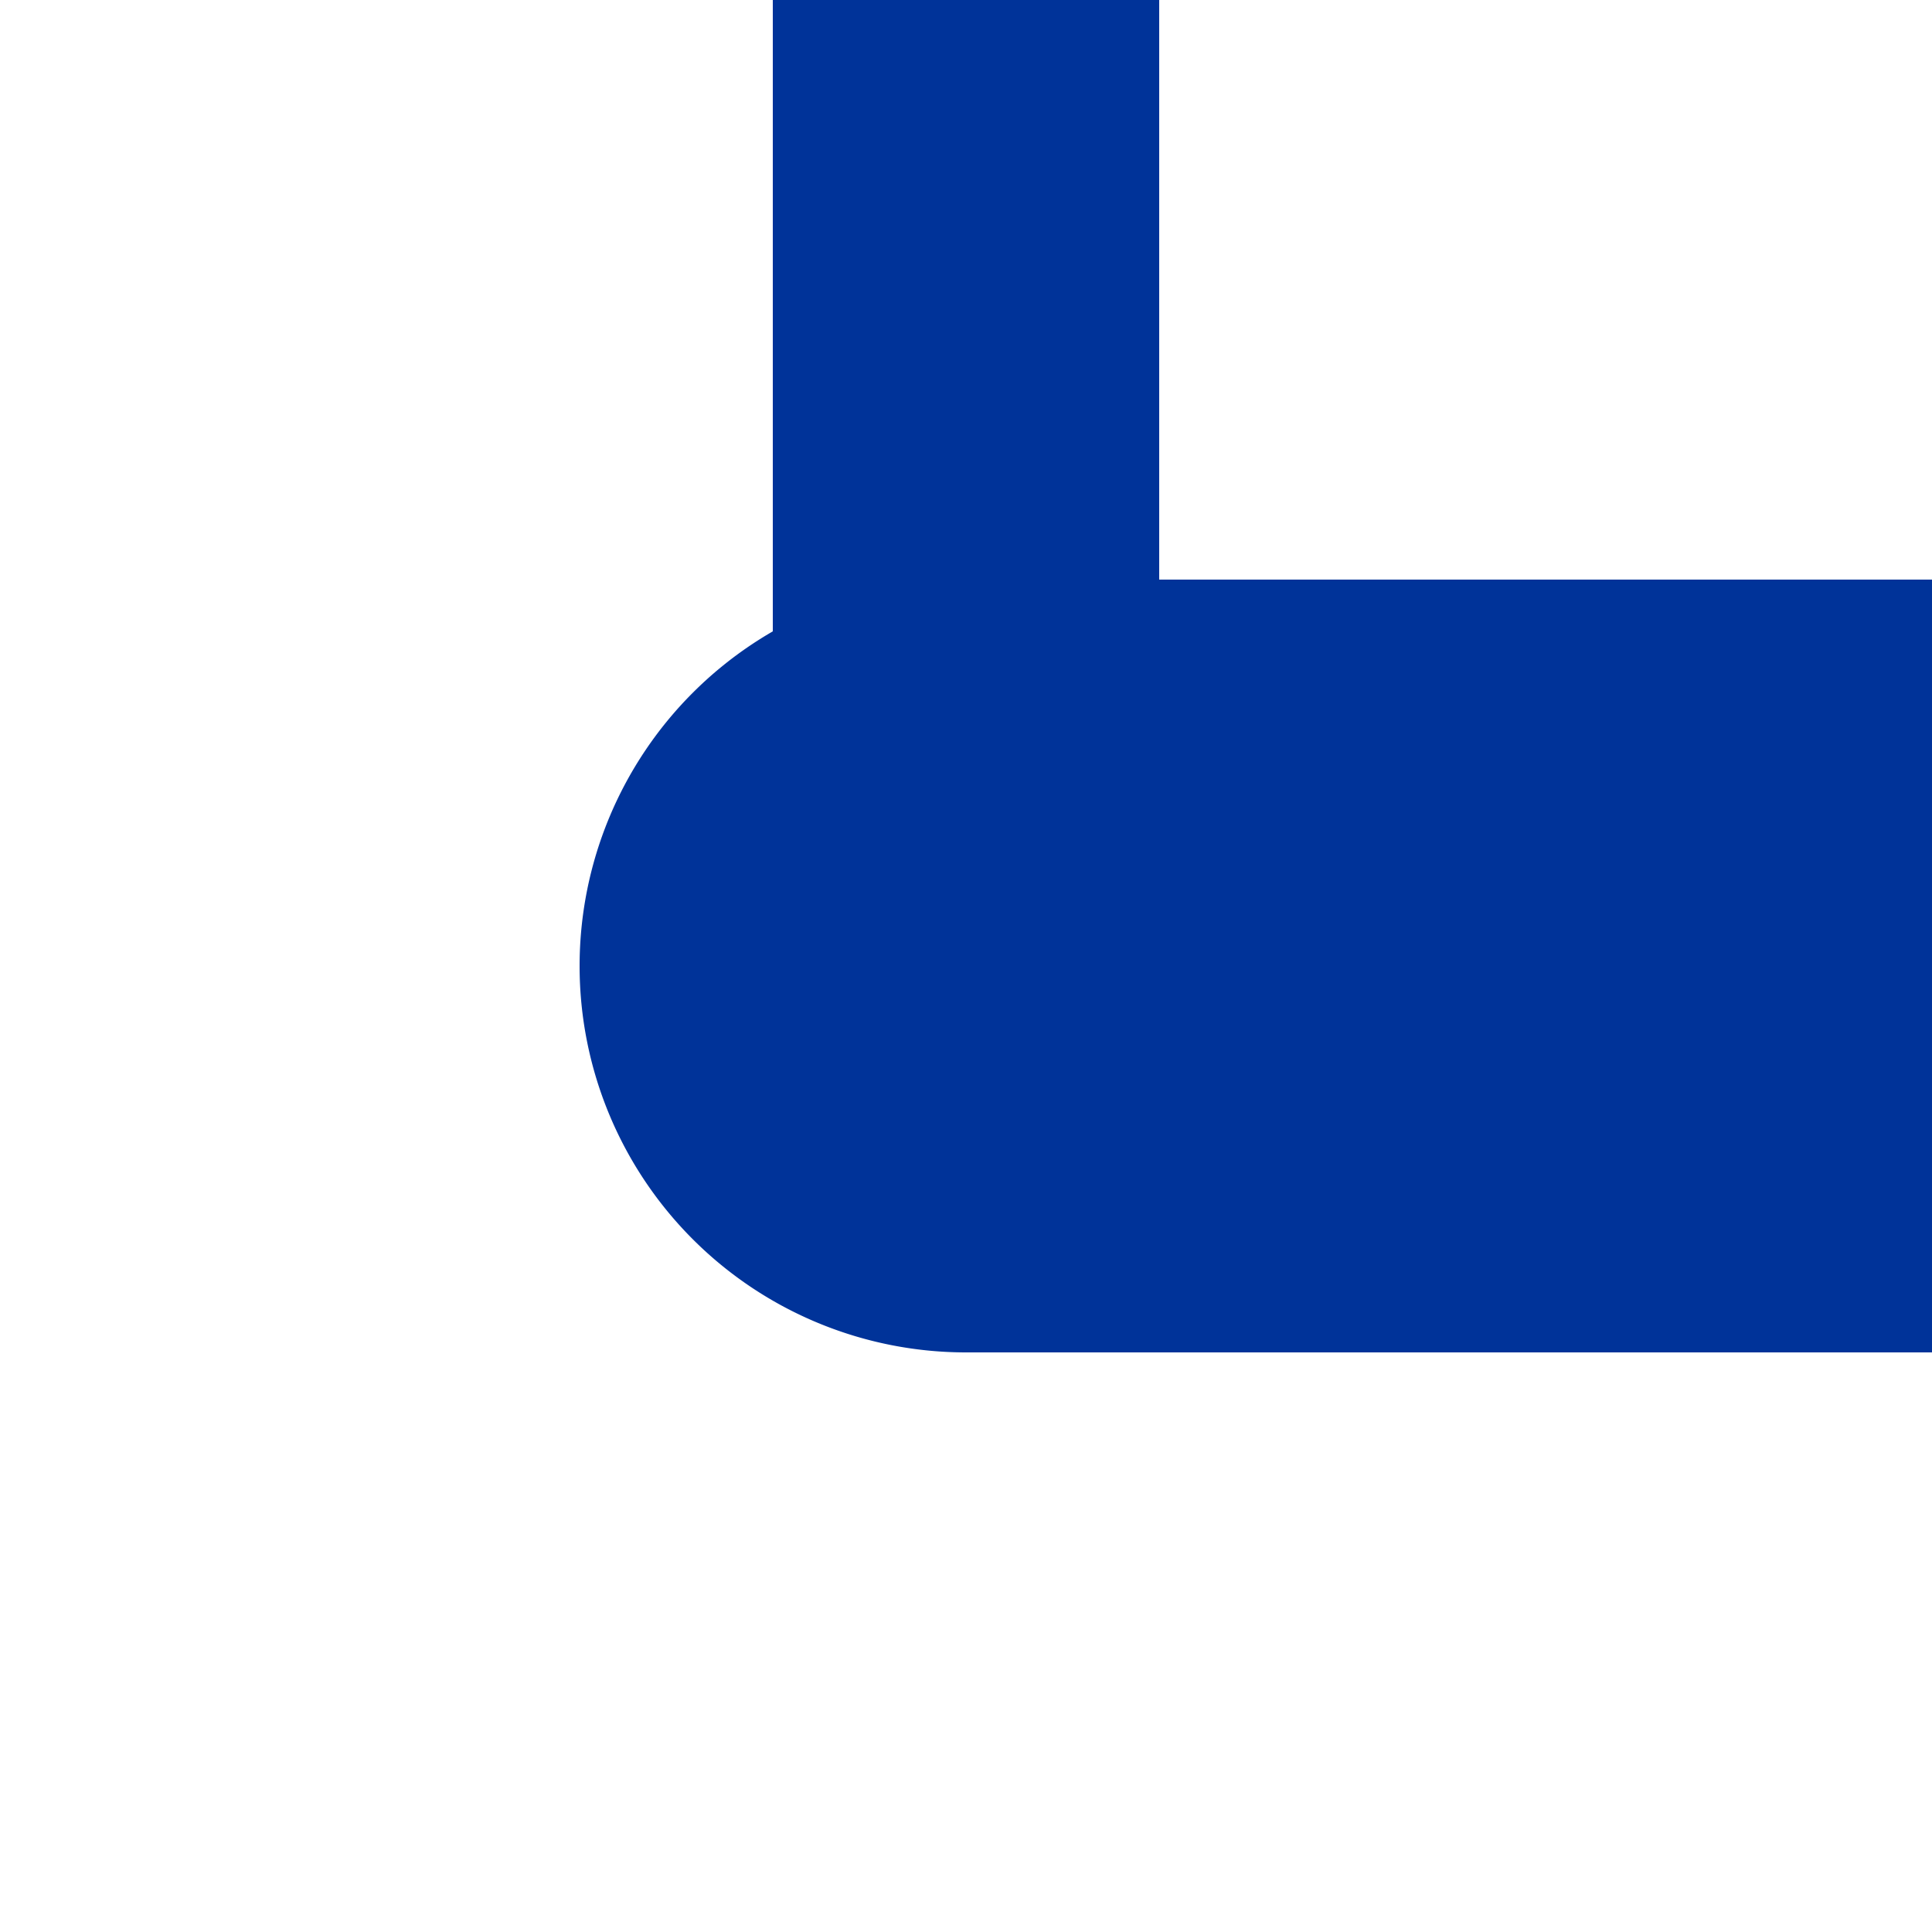<?xml version="1.0" encoding="UTF-8"?>
<svg xmlns="http://www.w3.org/2000/svg" width="500" height="500">
 <title>uKHSTe-L</title>
 <path stroke="#003399" d="M 250,0 V 250" stroke-width="100"/>
 <path fill="#003399" d="M 500,150 H 250 a 100,100 0 0 0 0,200 H 500"/>
</svg>